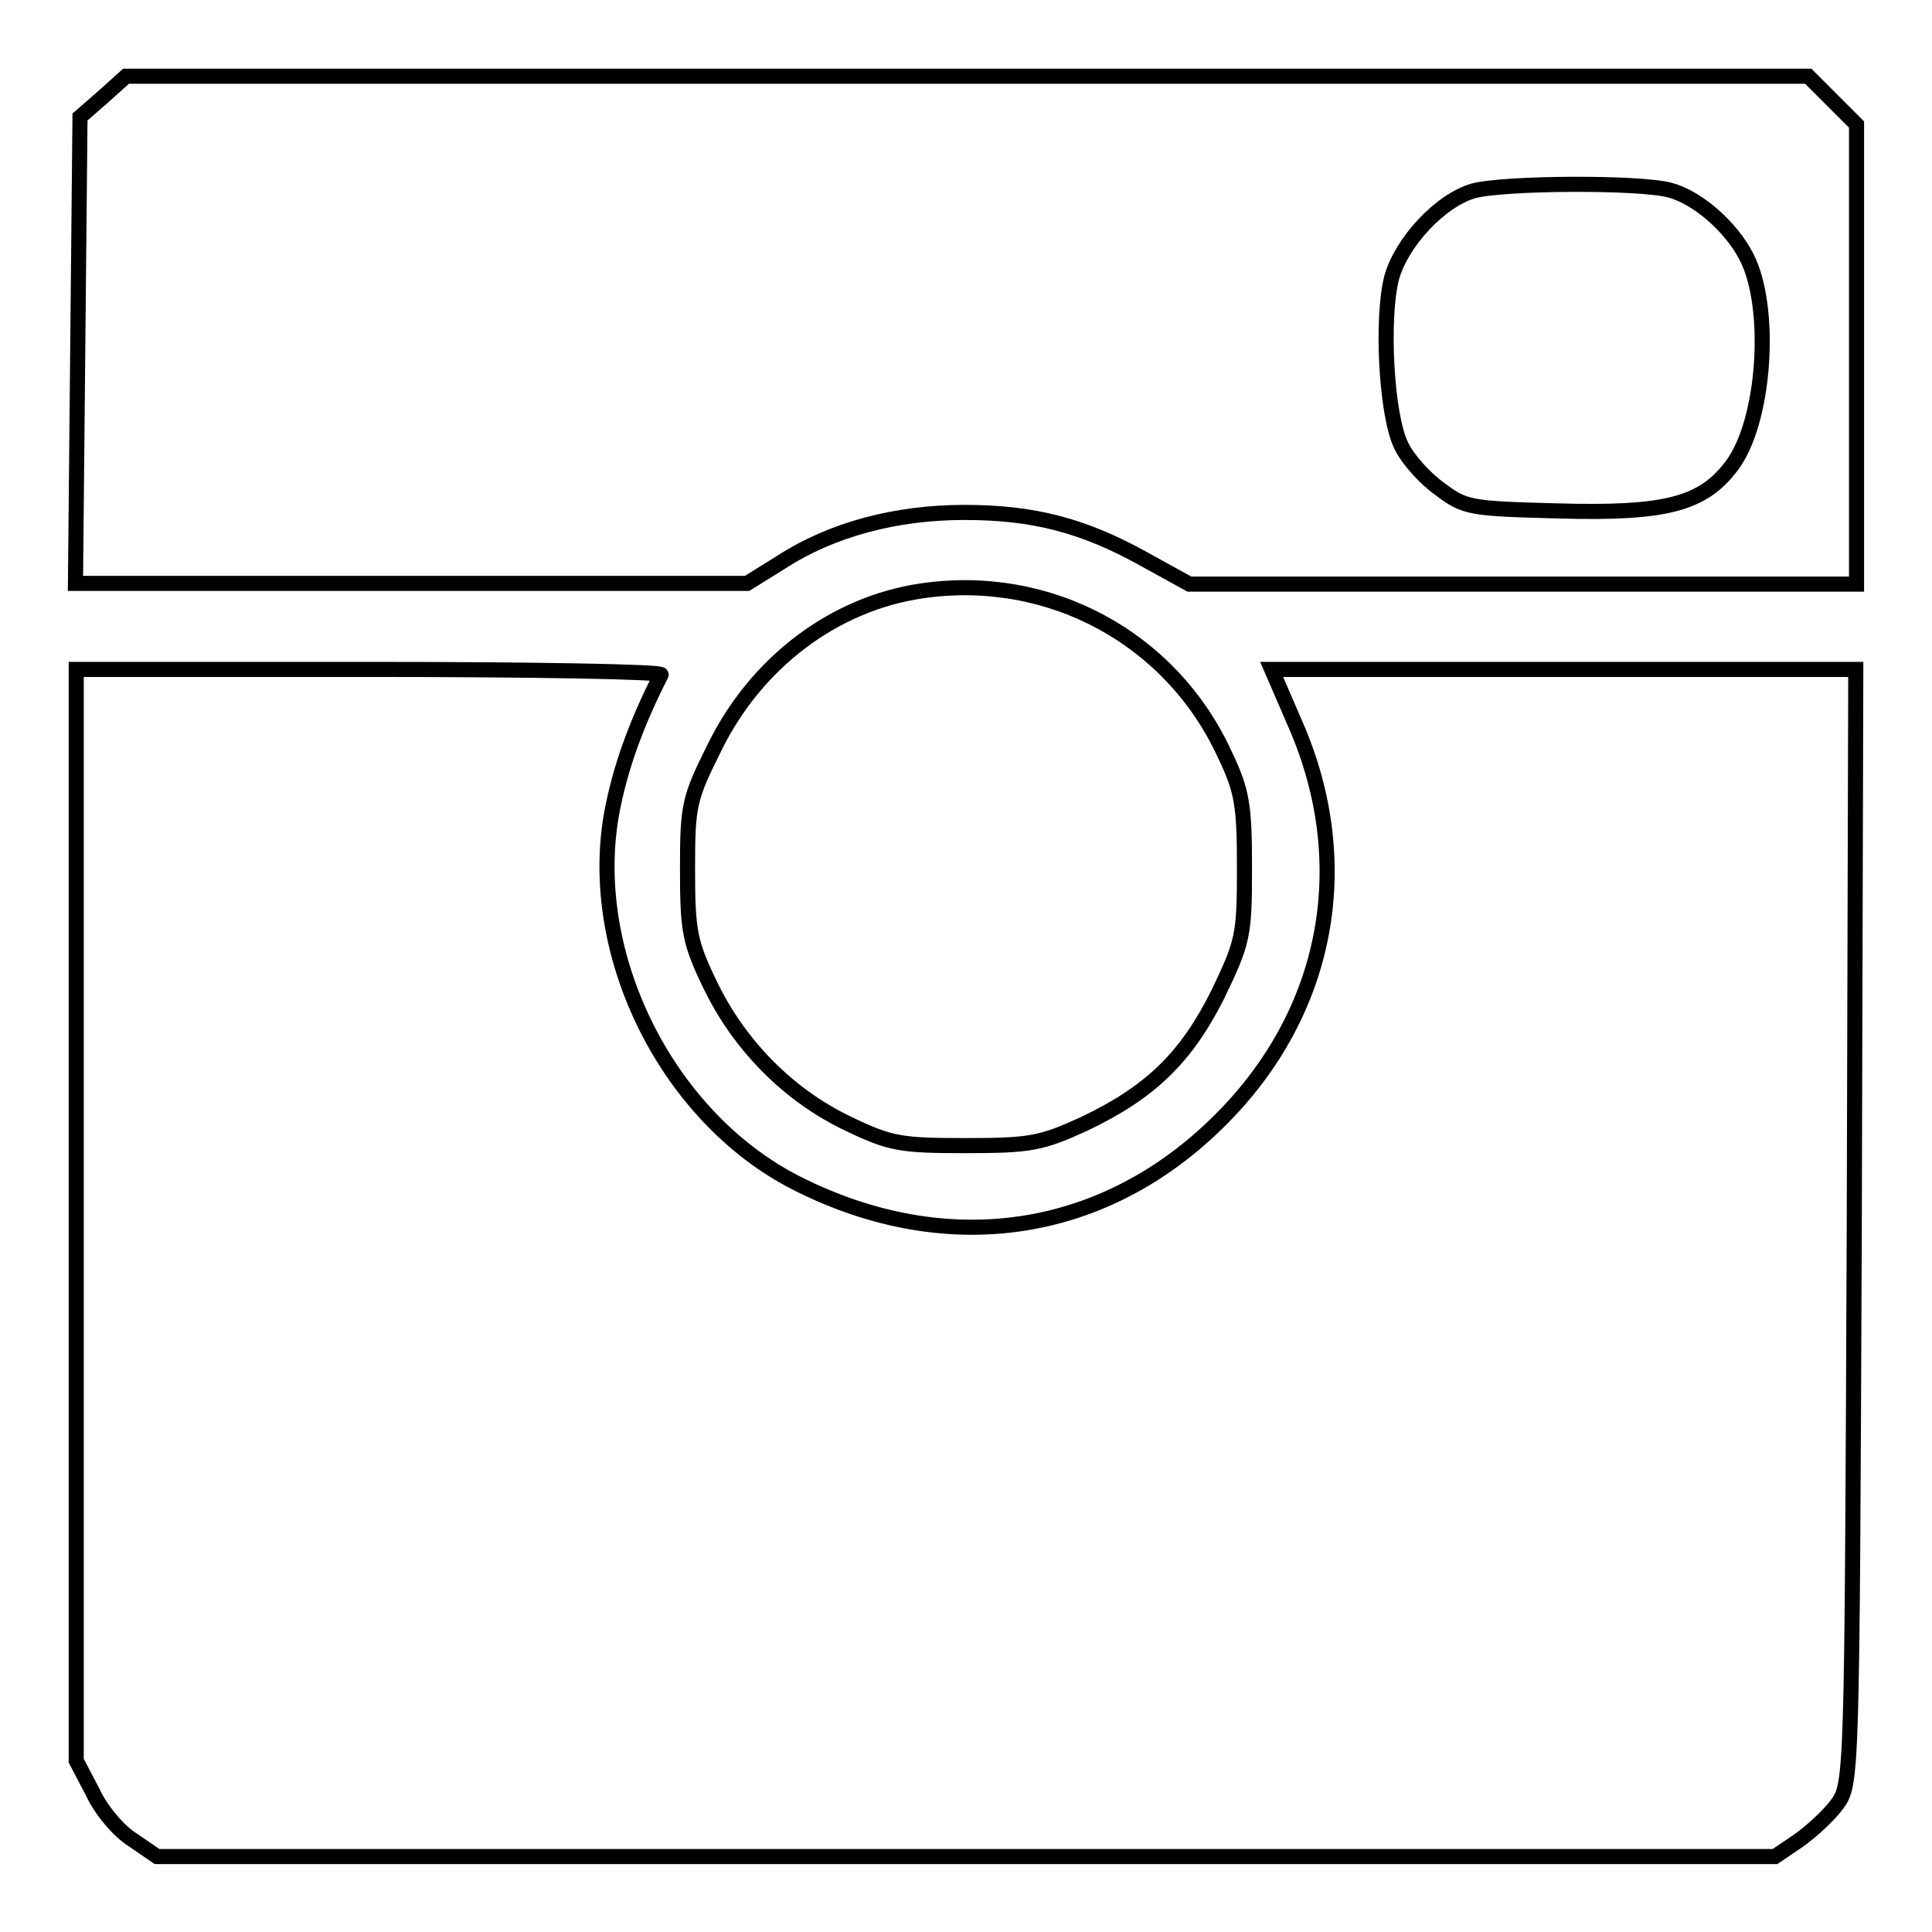 <?xml version="1.0" encoding="utf-8"?>
<!-- Svg Vector Icons : http://www.onlinewebfonts.com/icon -->
<!DOCTYPE svg PUBLIC "-//W3C//DTD SVG 1.1//EN" "http://www.w3.org/Graphics/SVG/1.1/DTD/svg11.dtd">
<svg version="1.1" xmlns="http://www.w3.org/2000/svg" xmlns:xlink="http://www.w3.org/1999/xlink" x="0px" y="0px" viewBox="0 0 256 256" enable-background="new 0 0 256 256" xml:space="preserve">
<g> <g> <path stroke-width="2" fill-opacity="0" stroke="#000000"  d="M13.7,12.8l-3.1,2.7l-0.3,30.9L10,77.3h44.5h44.5l4.5-2.8c6.8-4.4,15.3-6.6,24.3-6.6  c9.1,0,15.8,1.7,24,6.3l5.8,3.2h44.1H246V46.9V16.5l-3.2-3.2l-3.2-3.2H128.1H16.7L13.7,12.8z M221.3,25.2c3.7,1,8.1,4.9,10.1,8.8  c3.5,6.7,2.5,22-2,27.8c-3.8,5-8.7,6.3-22.9,5.9c-11.7-0.3-12.4-0.4-15.7-2.9c-2-1.4-4.3-4-5.1-5.7c-2-3.9-2.7-16.8-1.3-22.3  c1.3-4.7,6.4-10.2,10.8-11.5C199.2,24.2,217.3,24.1,221.3,25.2z"/> <path stroke-width="2" fill-opacity="0" stroke="#000000"  d="M122.1,78.3c-11.6,1.7-21.9,9.5-27.4,20.7c-3.4,6.8-3.6,7.7-3.6,16.2c0,8.2,0.3,9.7,3,15.3  c3.9,8.1,10.5,14.7,18.3,18.4c5.6,2.7,7,2.9,15.6,2.9c8.6,0,10-0.3,15.7-2.9c8.8-4.2,13.5-8.8,17.7-17.2c3.3-6.9,3.5-7.7,3.5-16.7  c0-8.3-0.3-10.2-2.6-15C155.2,84.5,139,75.8,122.1,78.3z"/> <path stroke-width="2" fill-opacity="0" stroke="#000000"  d="M10.1,161v72.3l2.2,4.2c1.1,2.4,3.5,5.2,5.3,6.3l3.2,2.2H128h107.2l3.1-2.1c1.7-1.2,4.1-3.4,5.1-4.8  c2-2.7,2-3.3,2.3-76.6l0.2-73.8h-38.7h-38.7l3.2,7.4c8,18.4,4.3,38-9.9,52.2c-15.3,15.4-36.2,18.6-56.2,8.5  c-17.6-8.9-28.4-31.3-24.3-50.3c1.2-5.7,3.3-11.2,6.3-17.1c0.2-0.4-17.1-0.7-38.6-0.7H10.1V161z"/> </g></g>
</svg>
